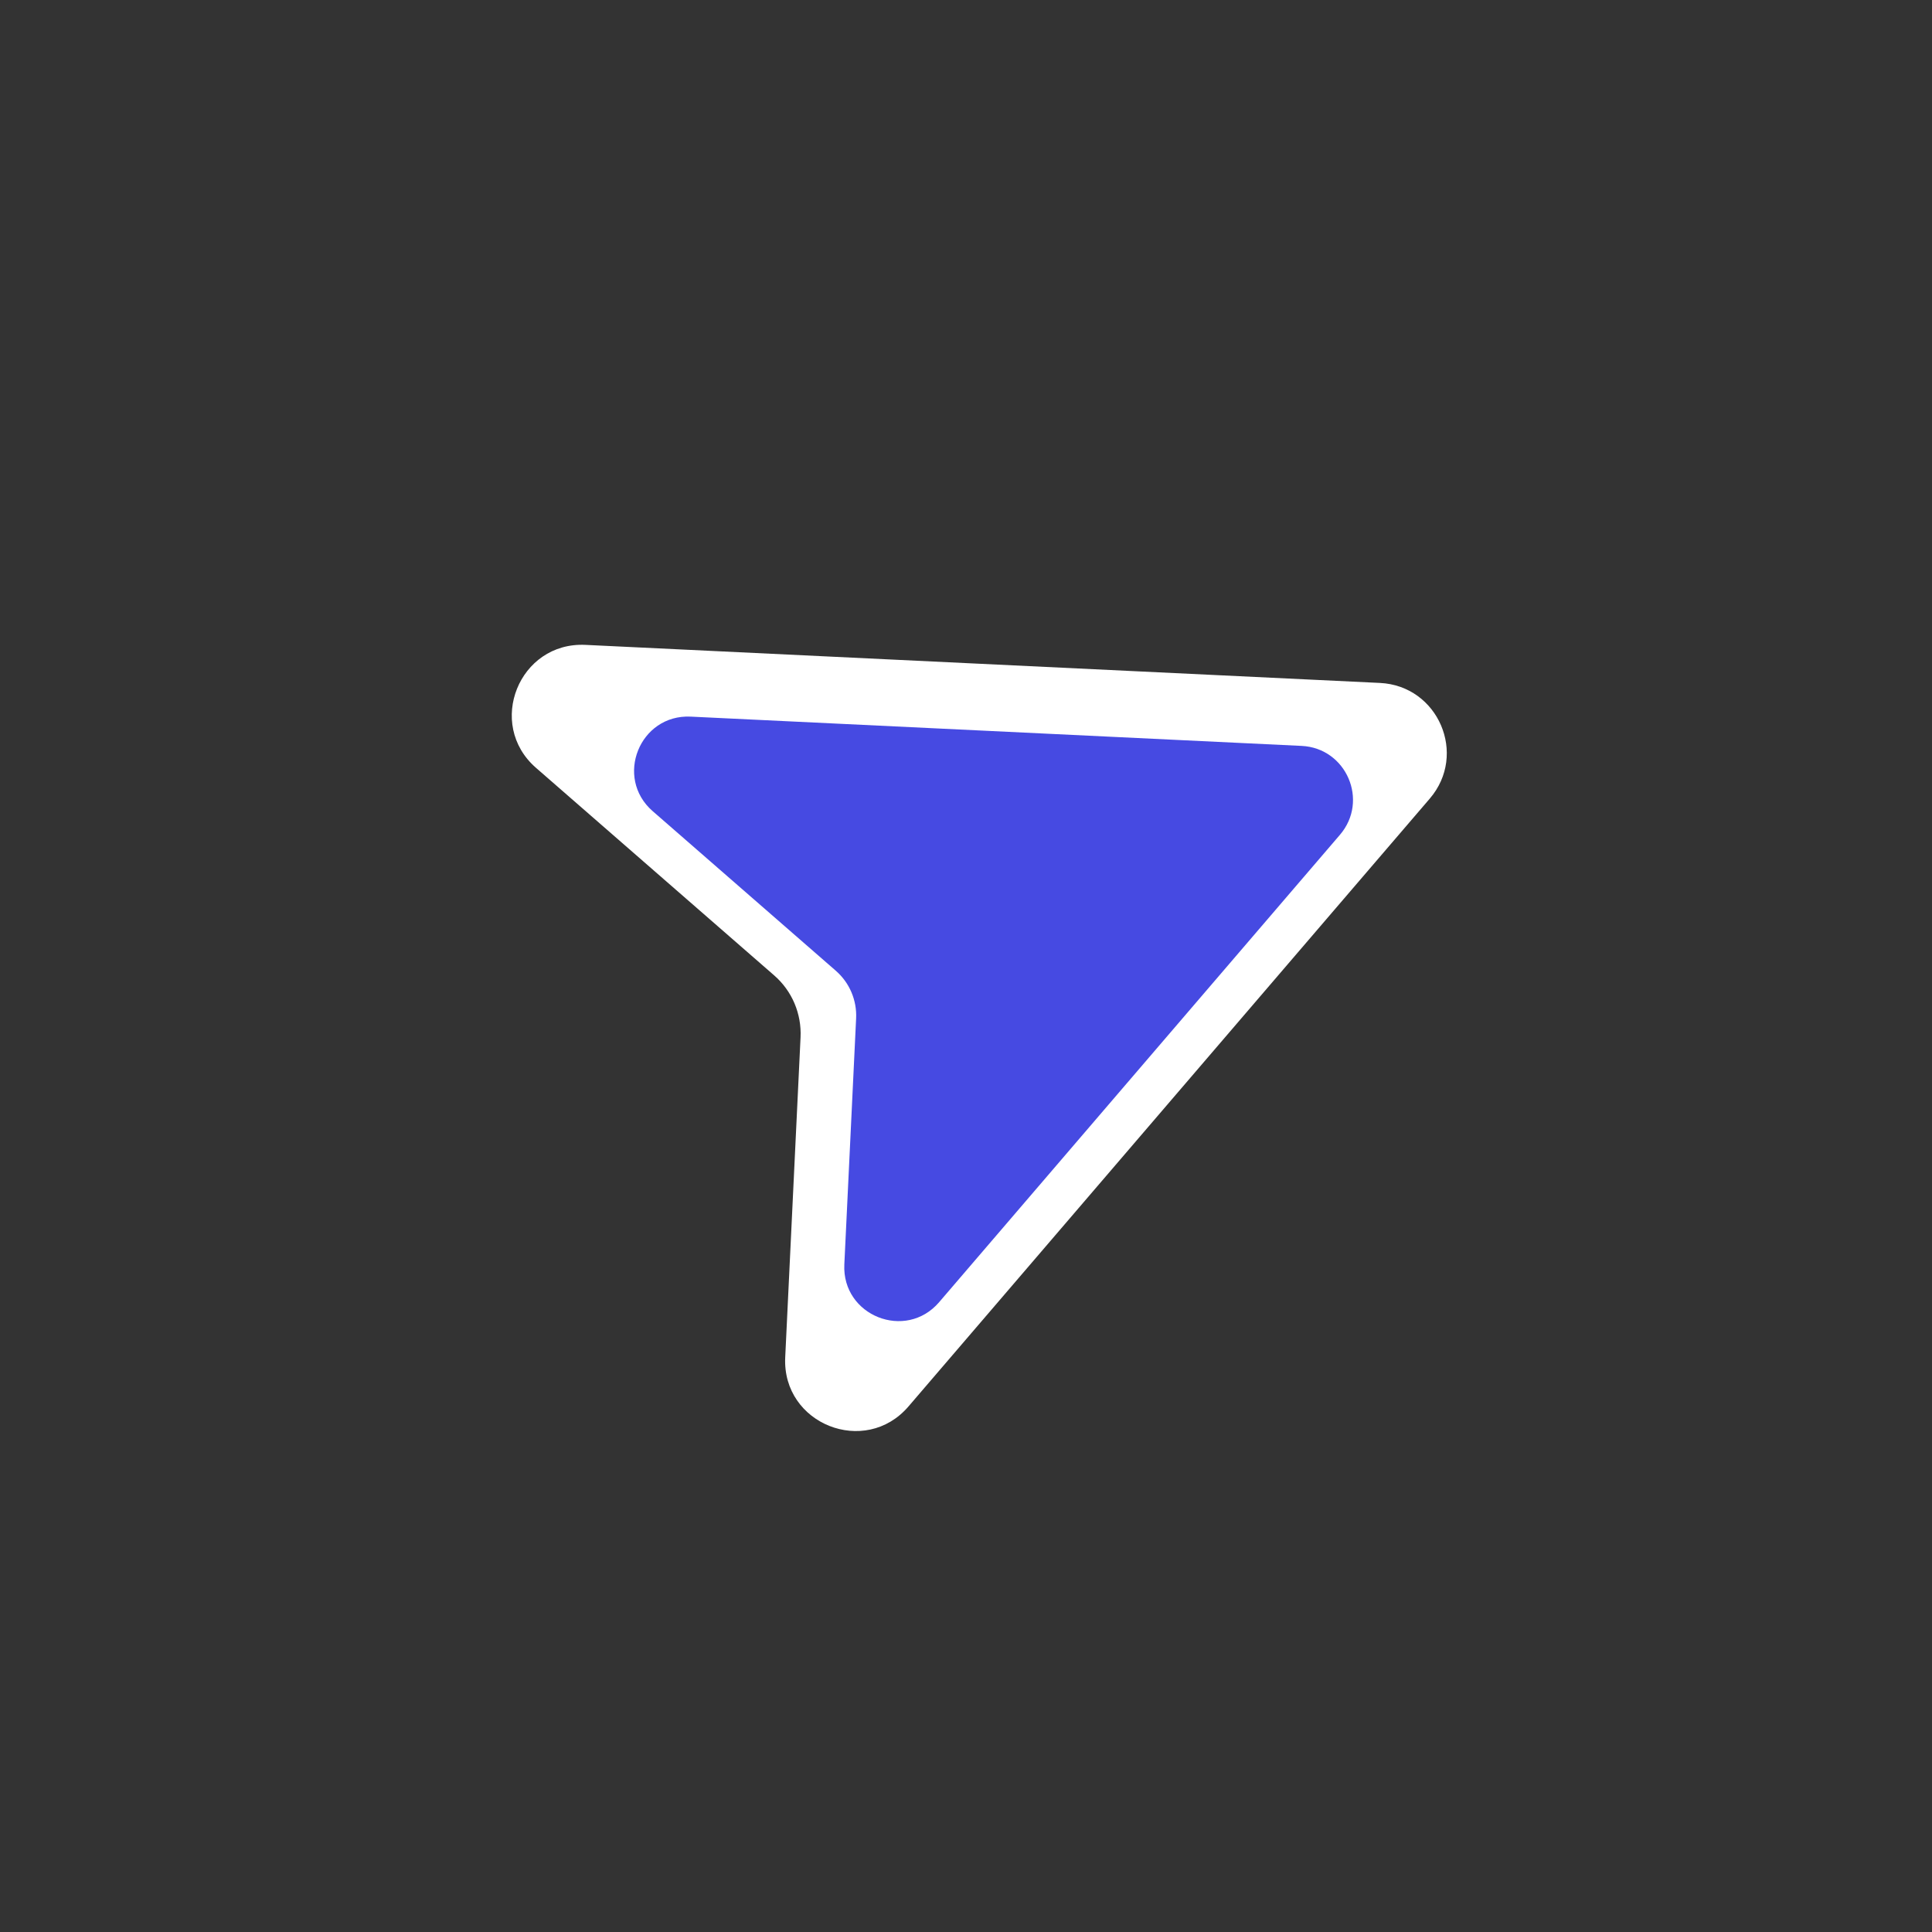 <svg width="80" height="80" viewBox="0 0 80 80" fill="none" xmlns="http://www.w3.org/2000/svg">
<rect x="0" y="0" width="80" height="80" fill="#333333" stroke="none"/>
<path d="M59.202 33.071C60.779 31.237 59.554 28.394 57.14 28.279L24.242 26.703C21.491 26.572 20.118 29.986 22.195 31.795L32.058 40.39C32.422 40.707 32.709 41.102 32.898 41.546C33.086 41.99 33.172 42.471 33.149 42.953L32.514 56.206C32.382 58.968 35.822 60.336 37.62 58.236L59.202 33.071Z" fill="white"/>
<path d="M55.482 34.57C56.694 33.16 55.752 30.974 53.896 30.886L28.601 29.674C26.486 29.573 25.43 32.198 27.027 33.589L34.611 40.198C34.89 40.442 35.111 40.746 35.256 41.087C35.401 41.428 35.468 41.798 35.45 42.169L34.962 52.359C34.86 54.483 37.505 55.535 38.888 53.92L55.482 34.57Z" fill="#464AE2"/>
</svg>
